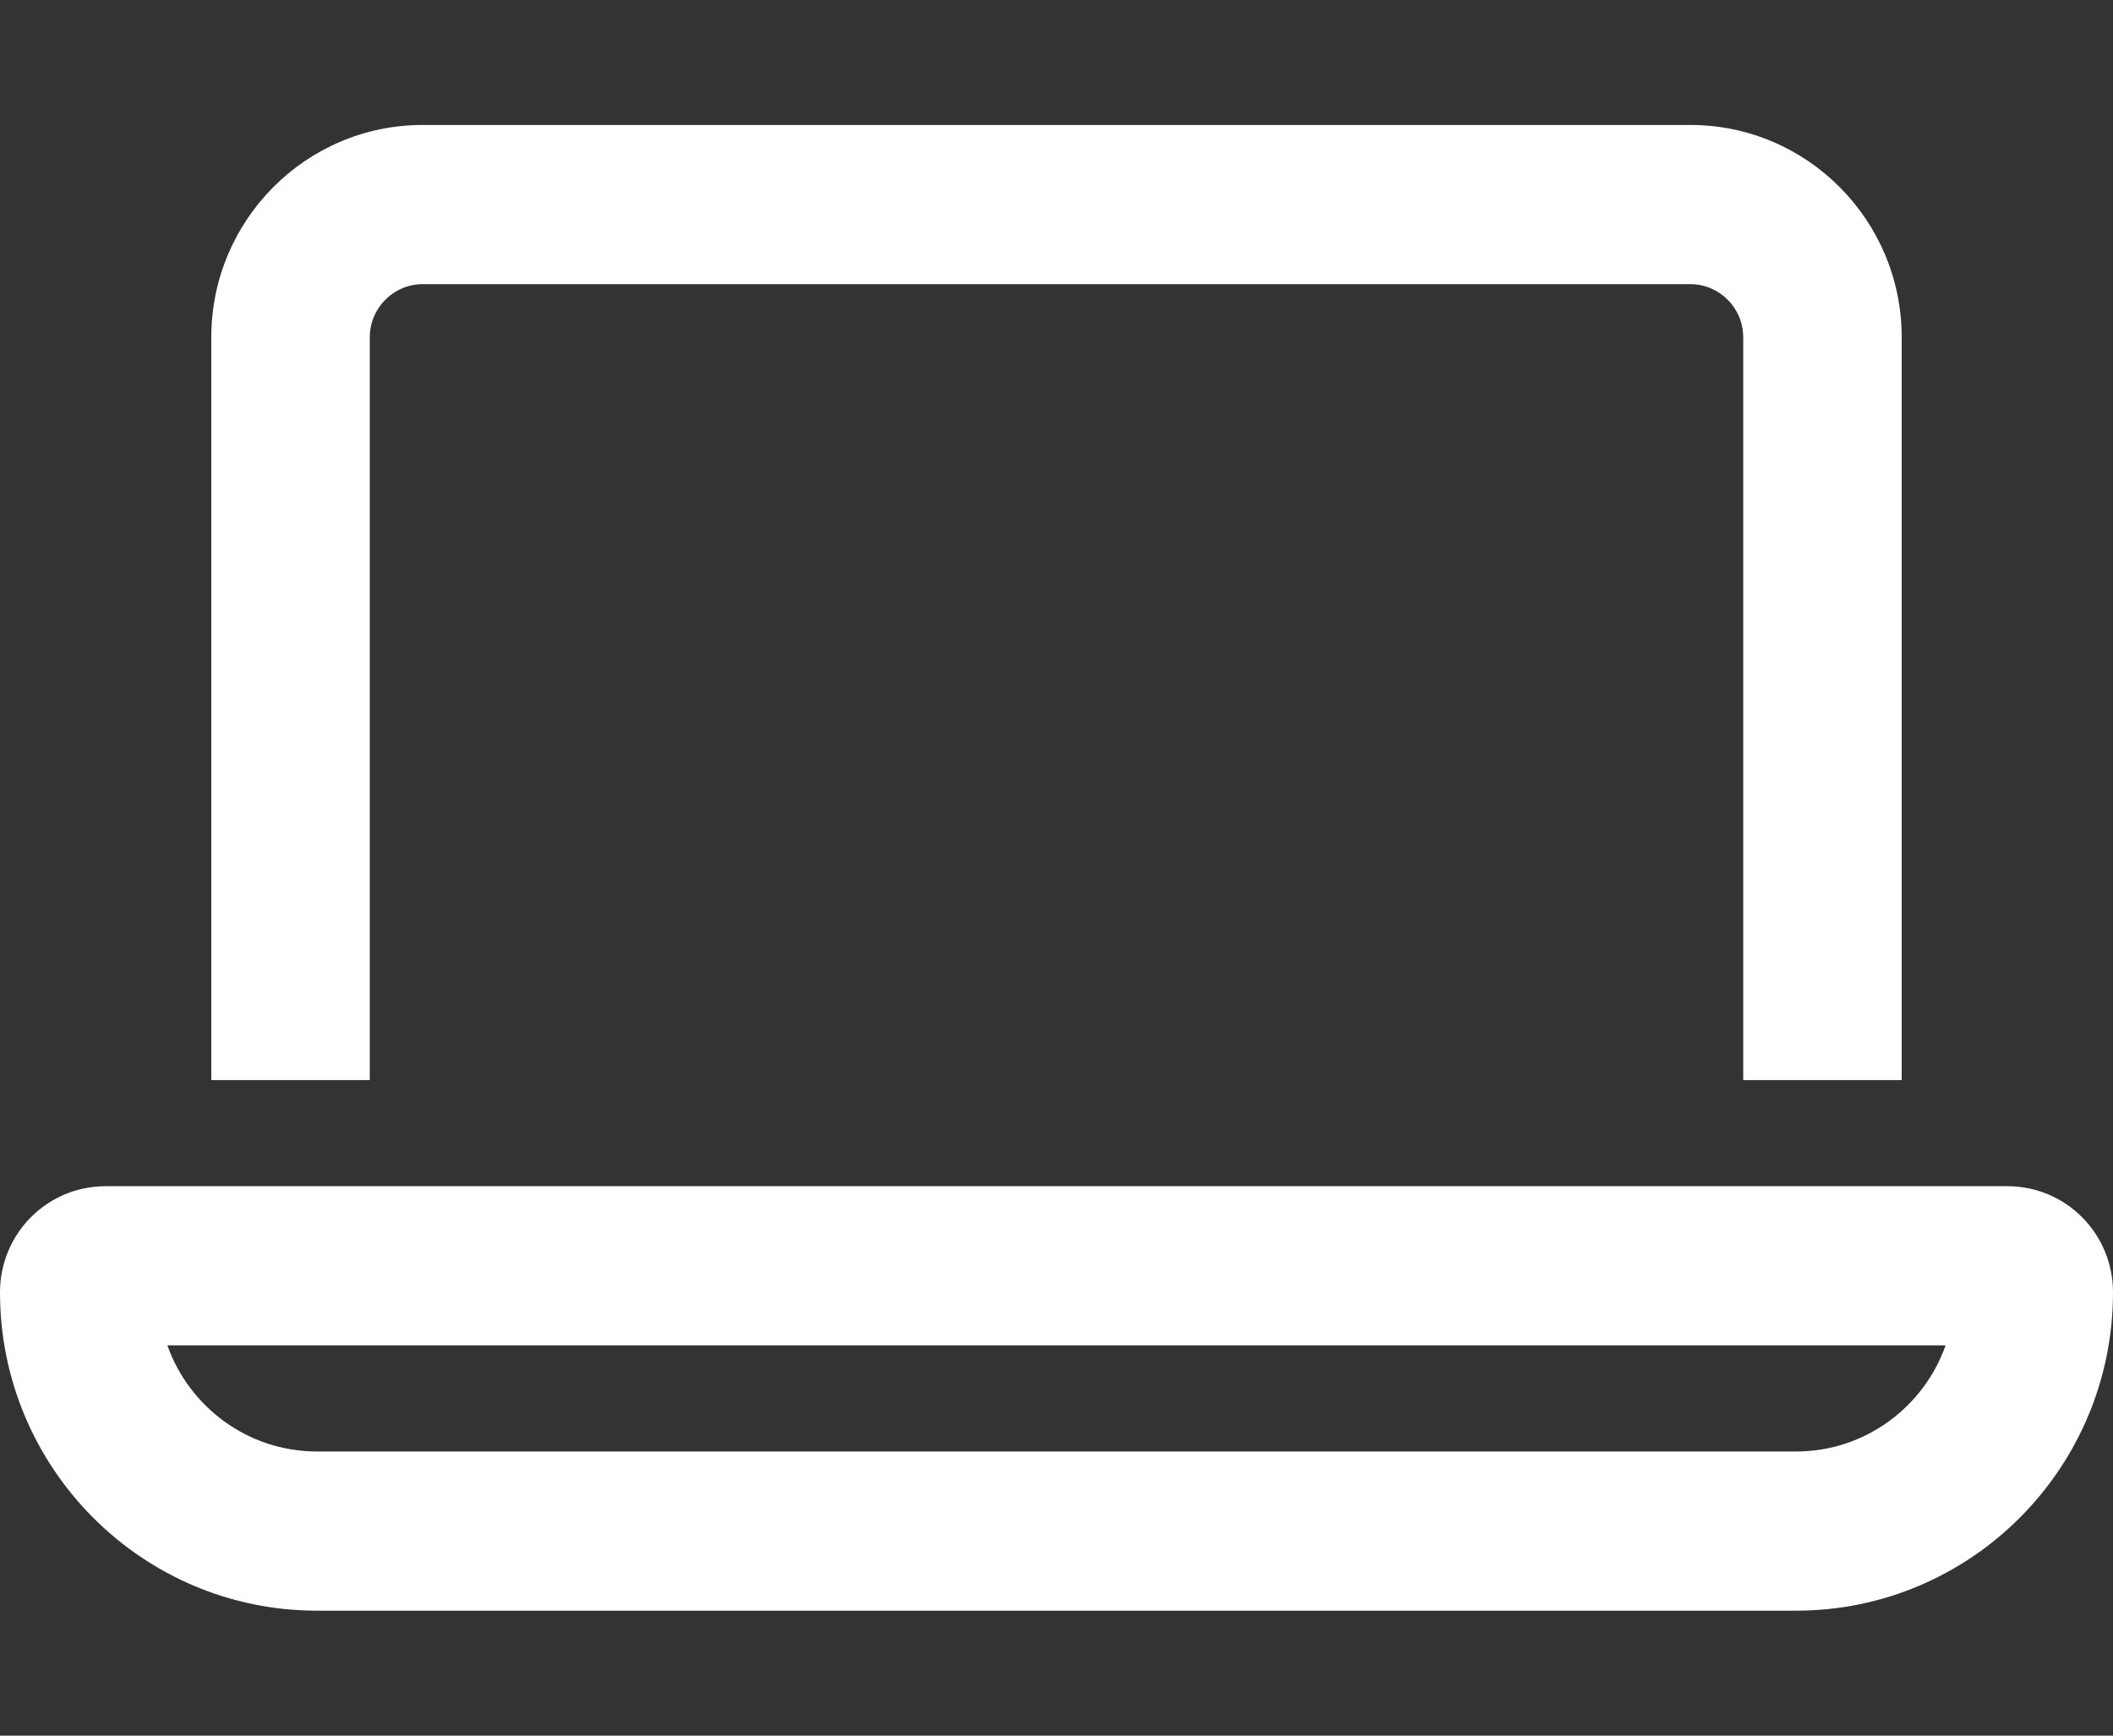<svg xmlns="http://www.w3.org/2000/svg" fill="none" viewBox="0 0 56 46" height="46" width="56">
<rect x="0" y="0" width="56" height="46" fill="#333333" stroke="none"/>
<path fill="white" d="M44.8 7.531H11.2C10.43 7.531 9.8 8.164 9.8 8.938V28.625H5.6V8.938C5.6 5.835 8.111 3.312 11.2 3.312H44.8C47.889 3.312 50.4 5.835 50.4 8.938V28.625H46.2V8.938C46.2 8.164 45.57 7.531 44.8 7.531ZM8.4 38.469H47.6C49.429 38.469 50.986 37.291 51.564 35.656H4.436C5.014 37.291 6.571 38.469 8.4 38.469ZM0 34.25C0 32.694 1.251 31.438 2.8 31.438H53.2C54.749 31.438 56 32.694 56 34.25C56 38.908 52.237 42.688 47.6 42.688H8.4C3.763 42.688 0 38.908 0 34.25Z"></path>
</svg>
